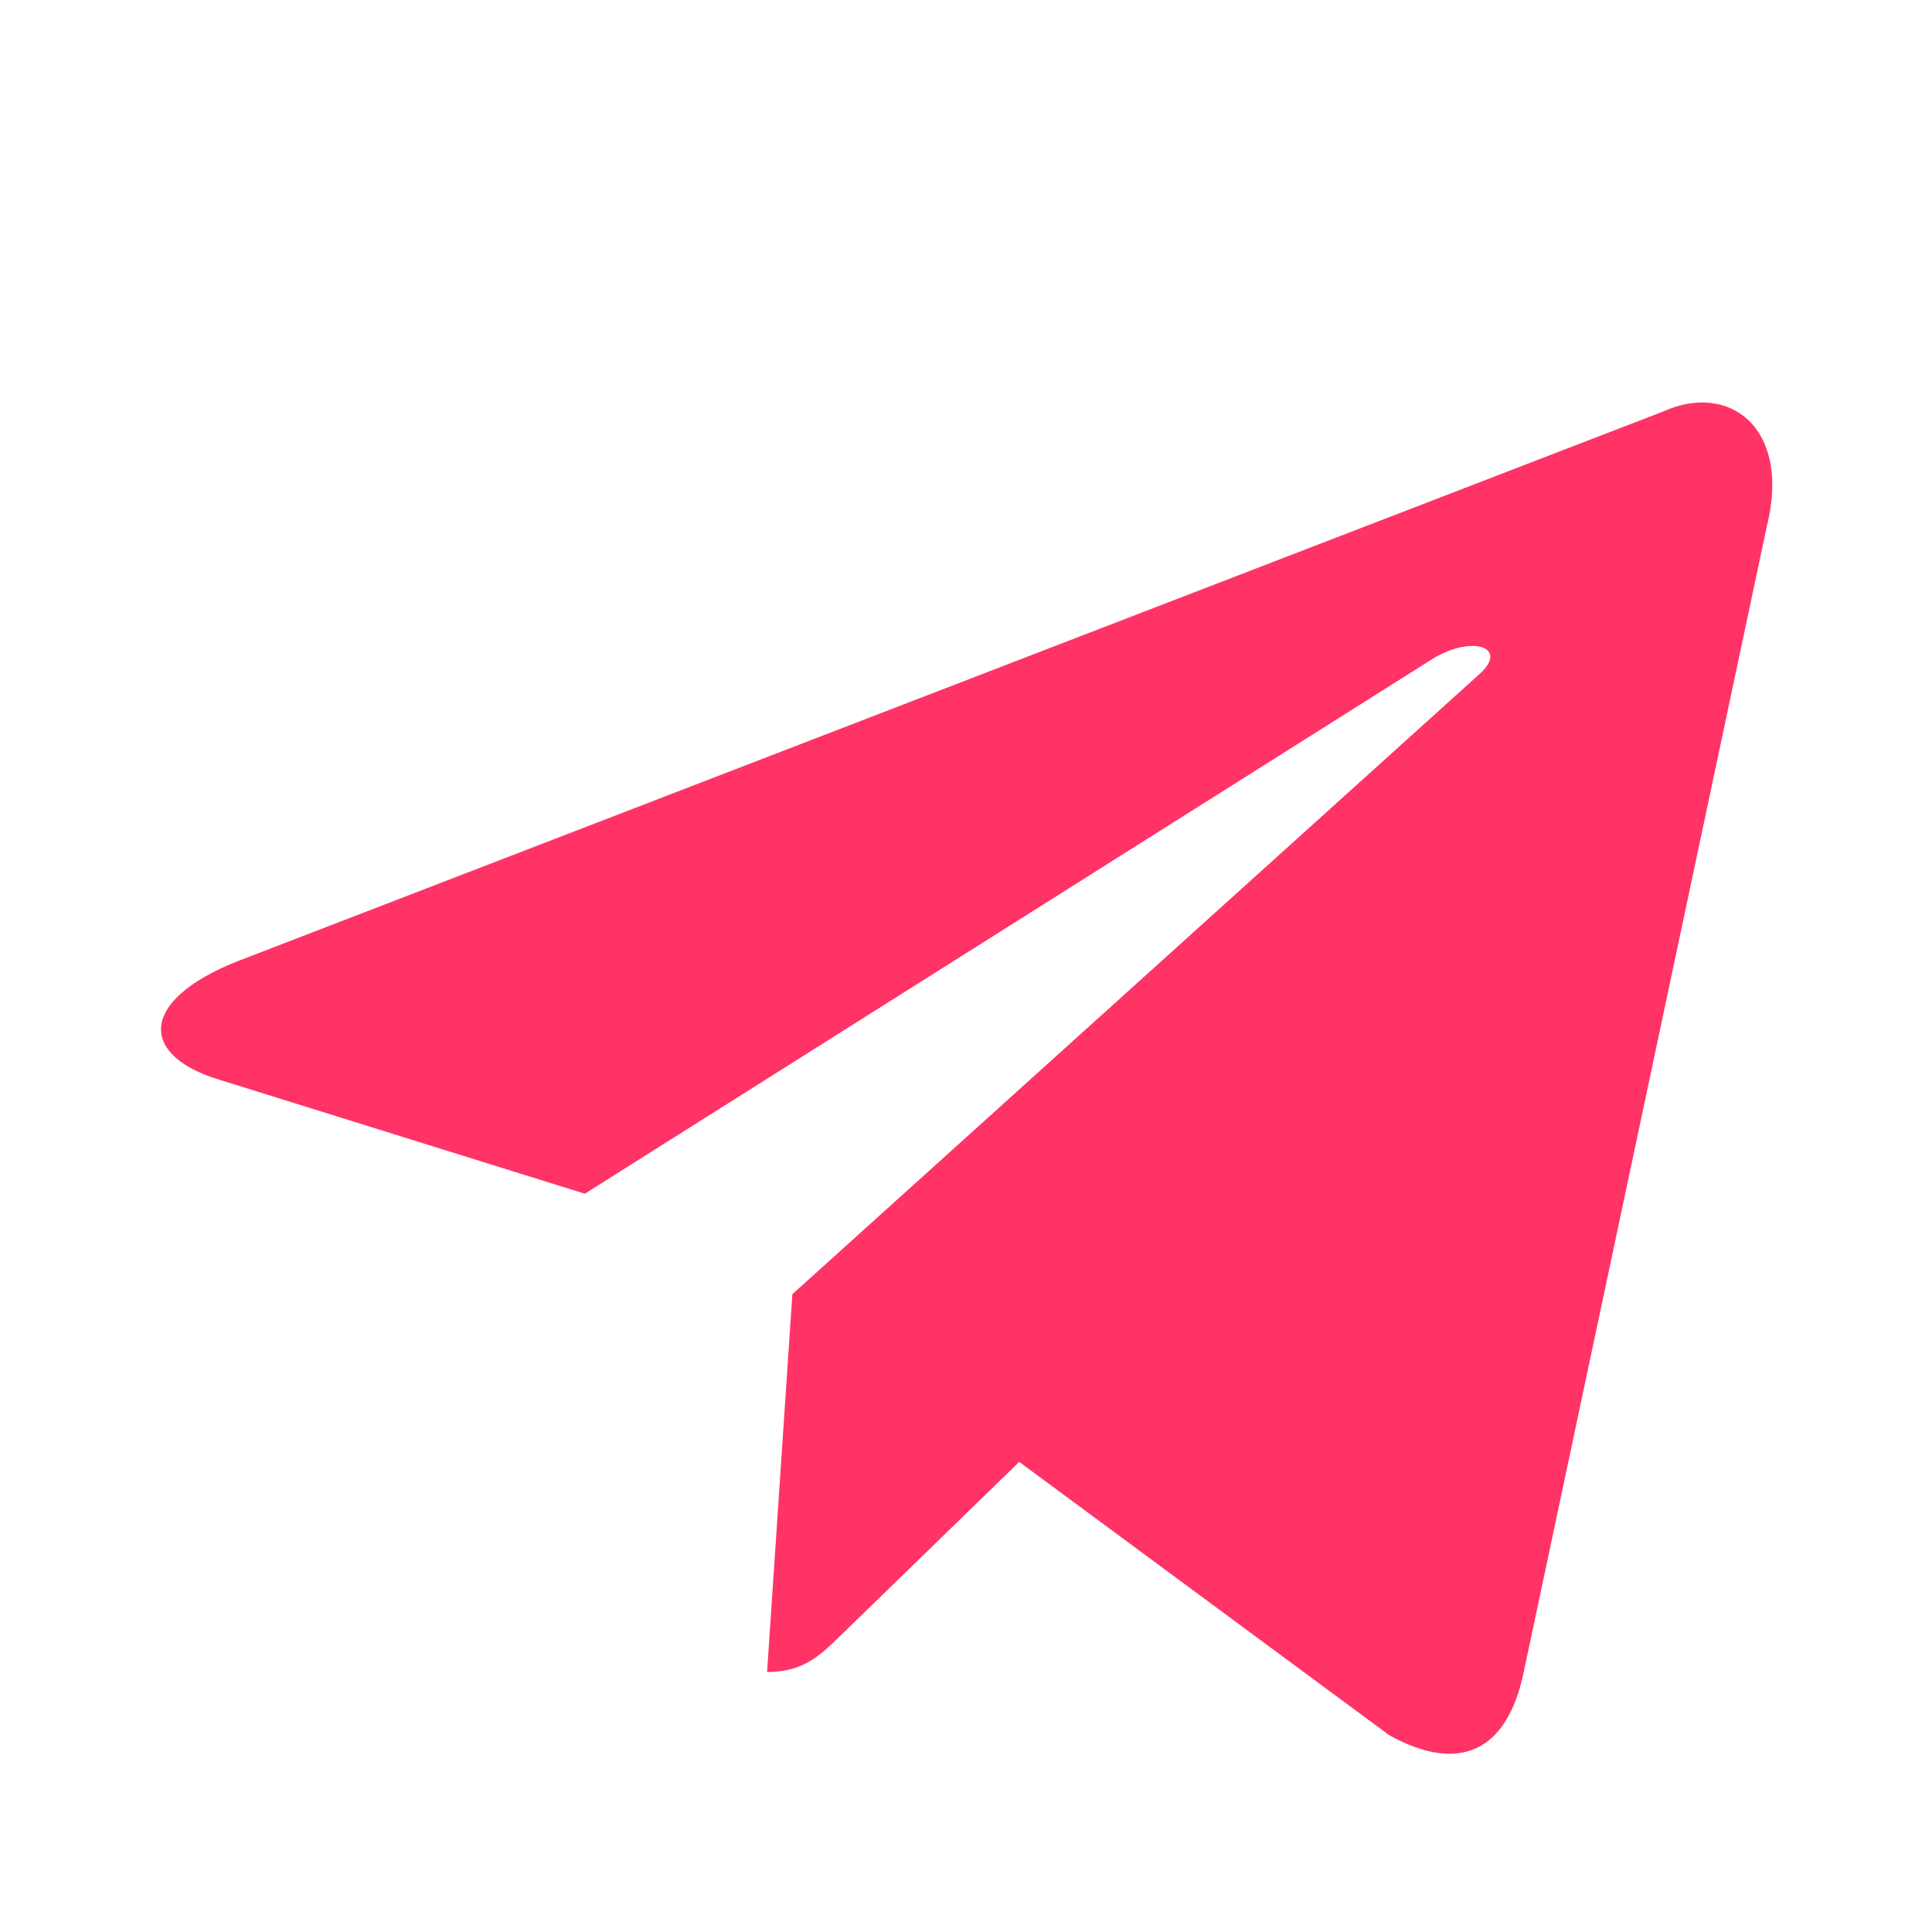 <svg width="24" height="24" viewBox="0 0 24 24" fill="none" xmlns="http://www.w3.org/2000/svg">
<path d="M20.665 5.11L2.935 11.947C1.725 12.433 1.732 13.108 2.713 13.409L7.265 14.829L17.797 8.184C18.295 7.881 18.75 8.044 18.376 8.376L9.843 16.077H9.841L9.843 16.078L9.529 20.77C9.989 20.77 10.192 20.559 10.45 20.31L12.661 18.16L17.26 21.557C18.108 22.024 18.717 21.784 18.928 20.772L21.947 6.544C22.256 5.305 21.474 4.744 20.665 5.11Z" fill="#FF3366"/>
</svg>
